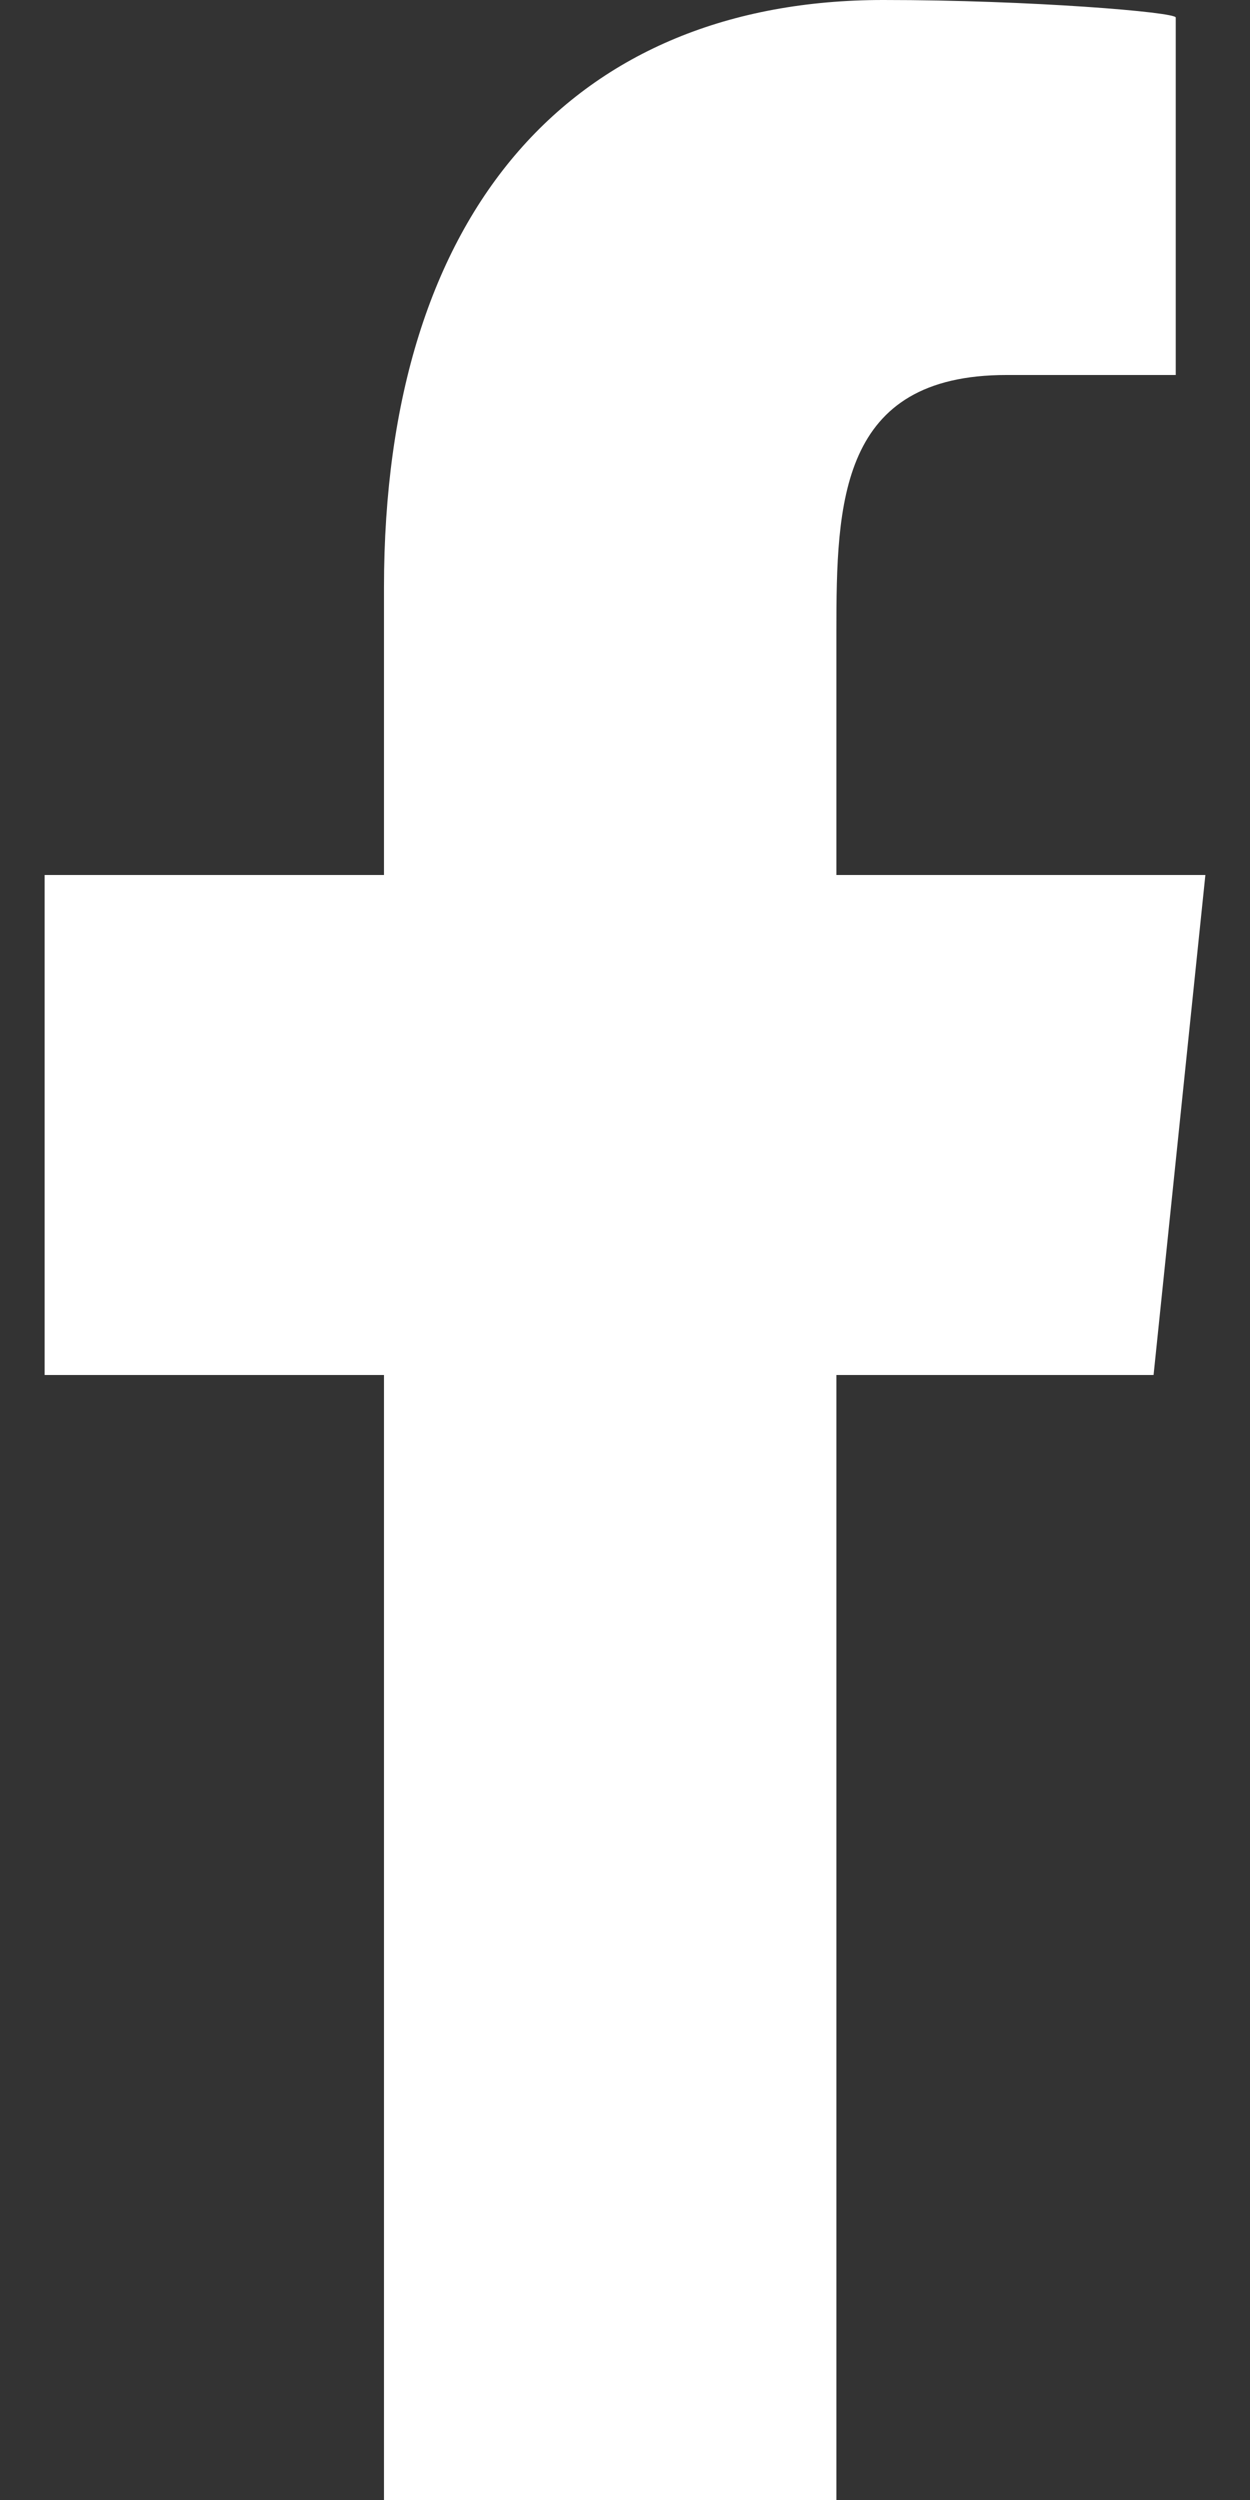 <svg width="27" height="54" viewBox="0 0 27 54" fill="none" xmlns="http://www.w3.org/2000/svg">
<rect x="0" y="0" width="27" height="54" fill="#333333" stroke="none"/>
<path fill-rule="evenodd" clip-rule="evenodd" d="M18.066 54V29.7H24.917L26.036 18.9H18.066V13.64C18.066 10.859 18.132 8.1 21.741 8.1H25.396V0.378C25.396 0.262 22.256 0 19.08 0C12.447 0 8.294 4.474 8.294 12.69V18.9H0.964V29.7H8.294V54H18.066Z" fill="#ffffff"/>
</svg>
